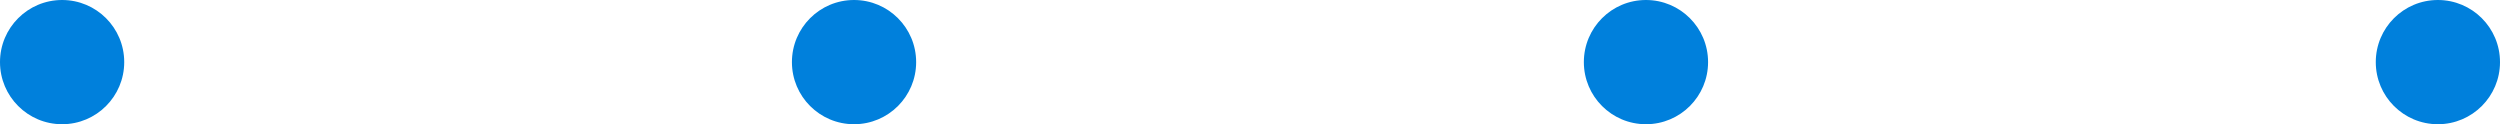 <?xml version="1.0" encoding="utf-8"?>
<svg xmlns="http://www.w3.org/2000/svg" fill="none" height="100%" overflow="visible" preserveAspectRatio="none" style="display: block;" viewBox="0 0 161 8" width="100%">
<g id="">
<circle cx="4" cy="4" fill="#0080DC" id="Ellipse 8" r="4"/>
<circle cx="55" cy="4" fill="#0080DC" id="Ellipse 9" r="4"/>
<circle cx="106" cy="4" fill="#0080DC" id="Ellipse 10" r="4"/>
<circle cx="157" cy="4" fill="#0080DC" id="Ellipse 11" r="4"/>
</g>
</svg>